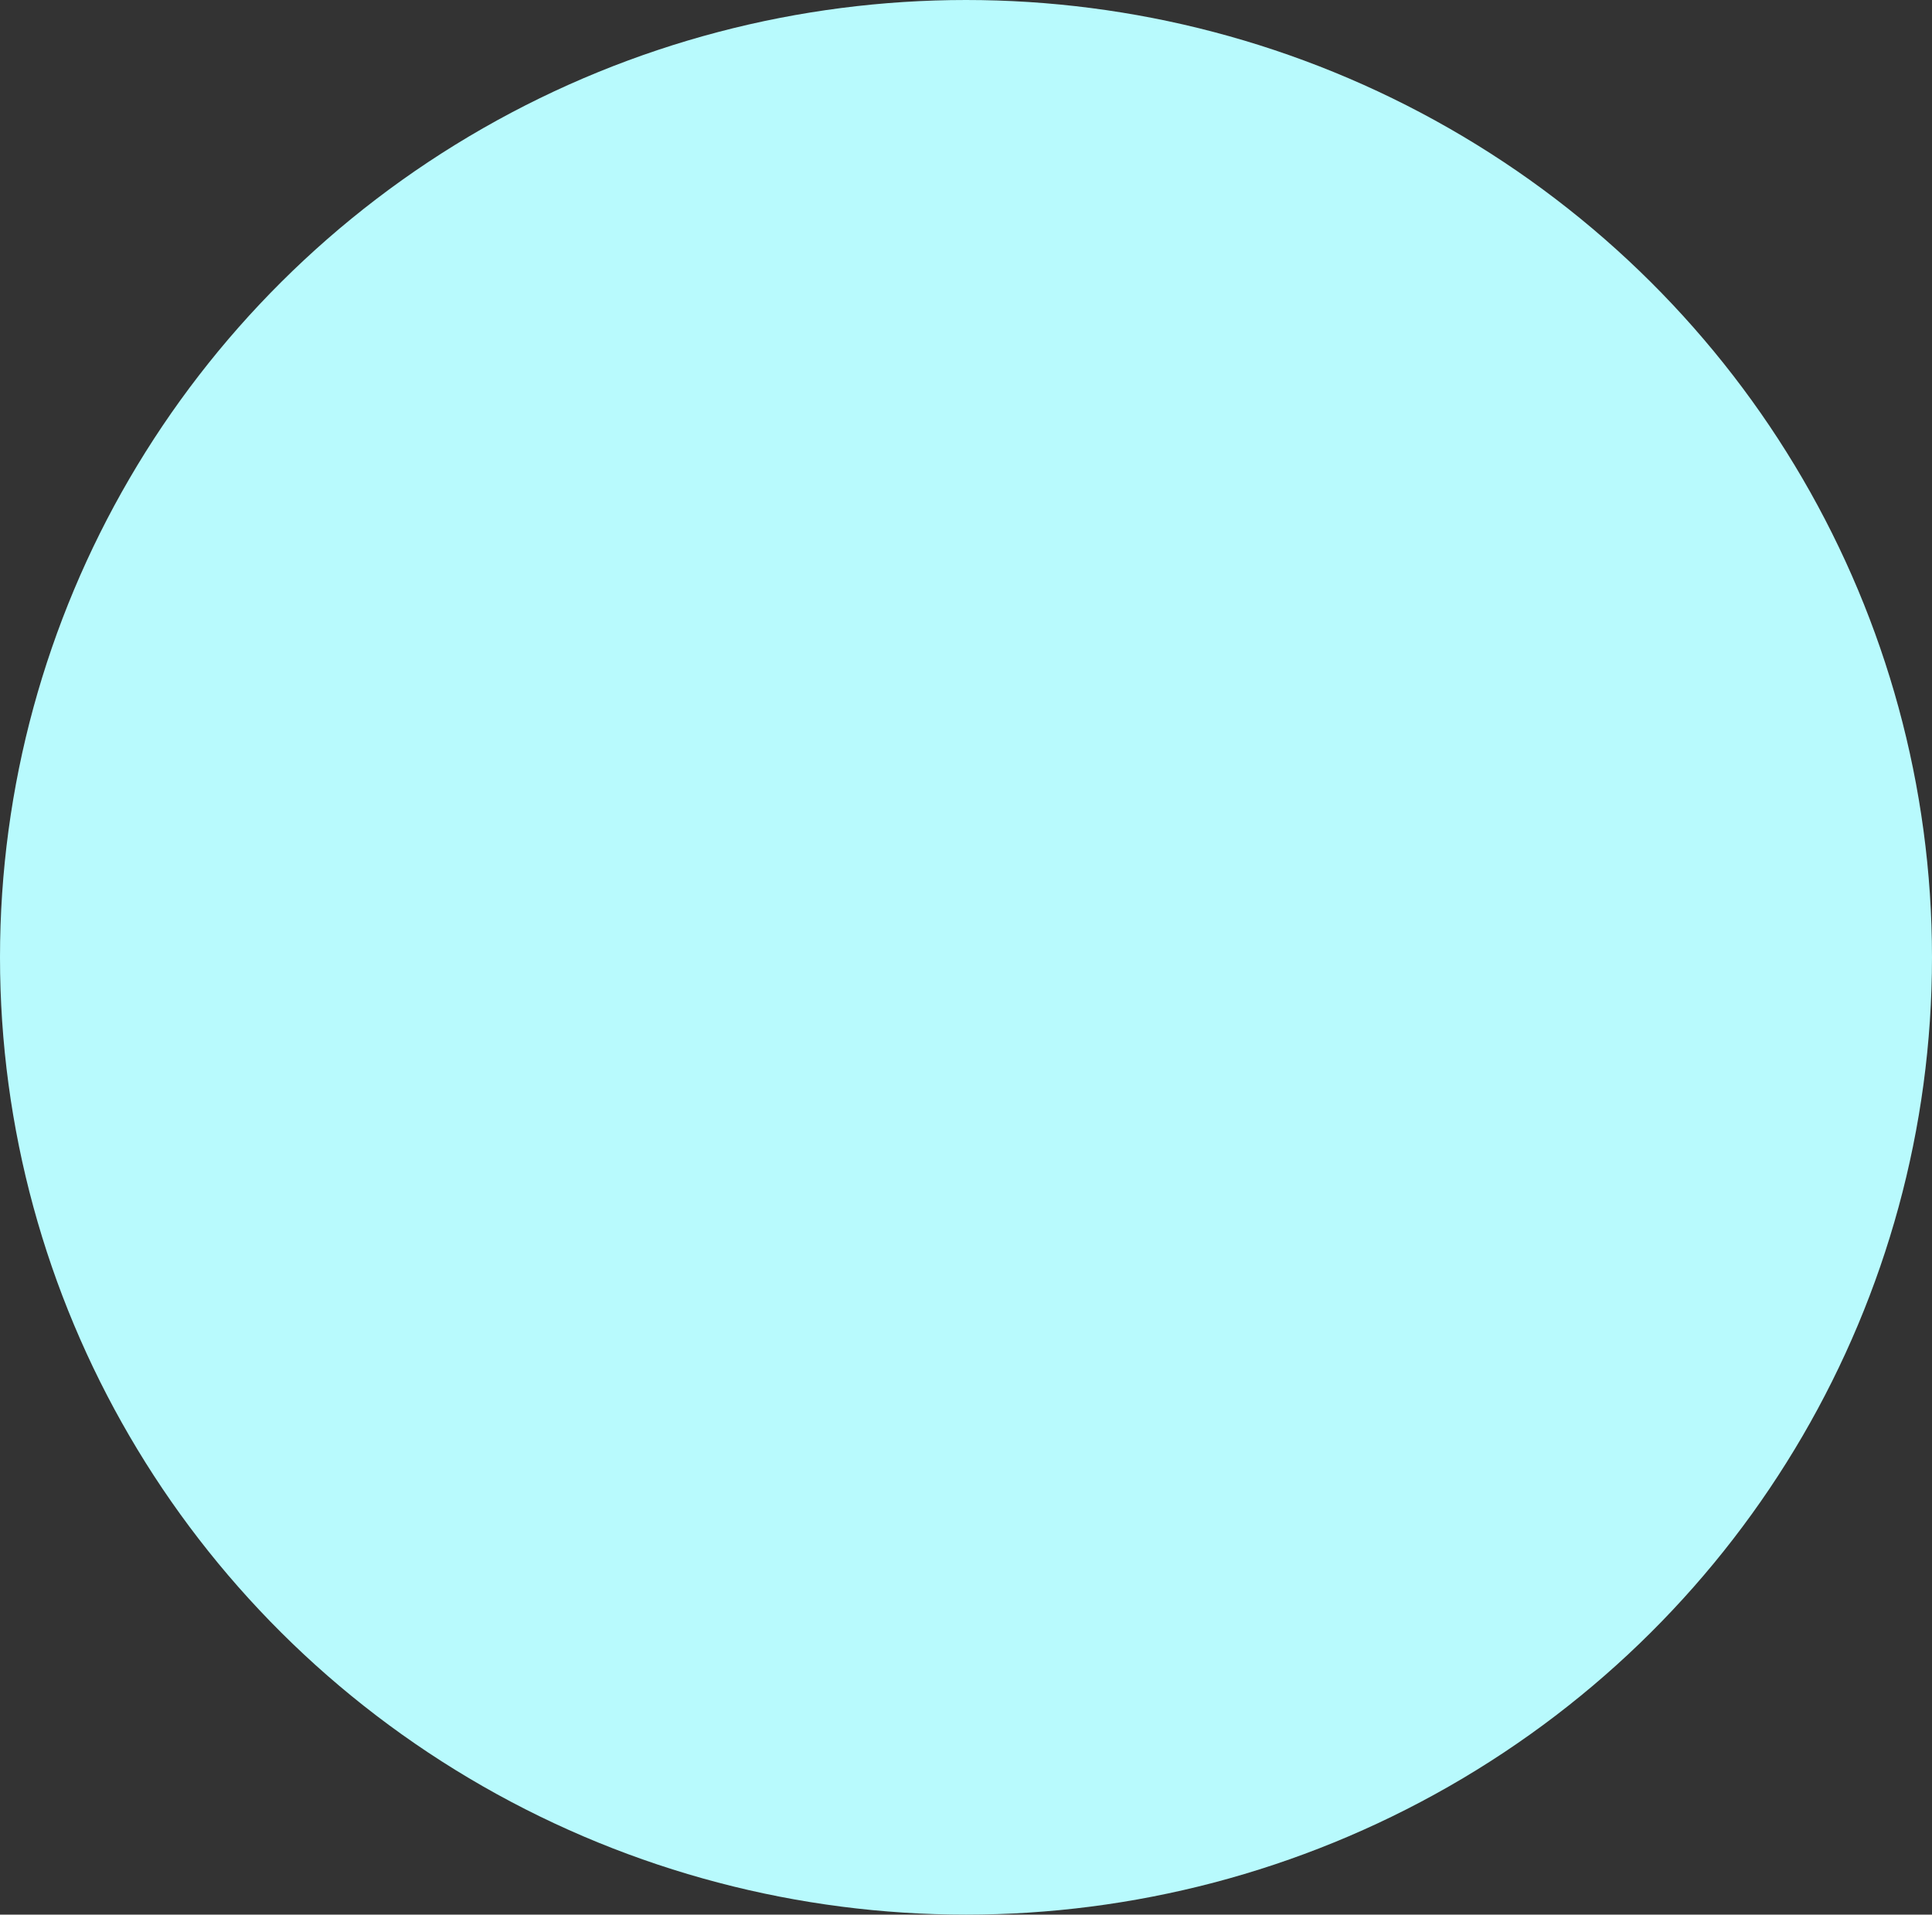 <?xml version="1.0" encoding="UTF-8"?> <svg xmlns="http://www.w3.org/2000/svg" width="3112" height="3084" viewBox="0 0 3112 3084" fill="none"><rect x="0" y="0" width="3112" height="3084" fill="#333333" stroke="none"/> <ellipse cx="1556" cy="1542" rx="1556" ry="1542" fill="#B8FAFD"></ellipse> </svg> 